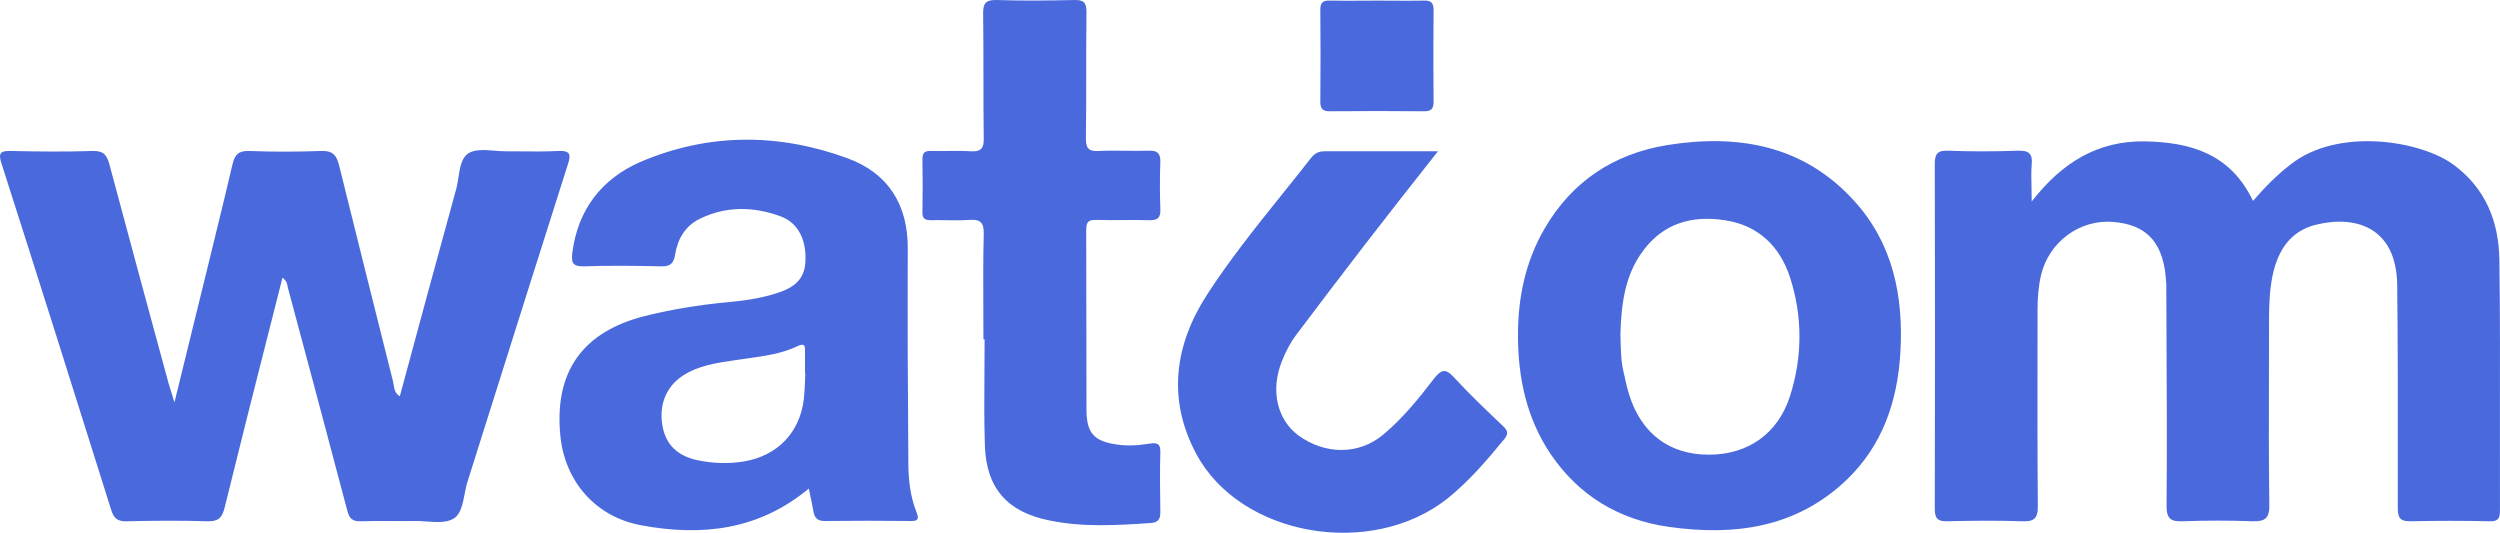 <svg width="122" height="26" viewBox="0 0 122 26" fill="none" xmlns="http://www.w3.org/2000/svg">
<path fill-rule="evenodd" clip-rule="evenodd" d="M47.987 15.094C47.99 15.583 47.992 16.071 47.992 16.56H48.049C48.049 17.082 48.045 17.604 48.041 18.125V18.126V18.126V18.126V18.126C48.032 19.341 48.023 20.555 48.063 21.761C48.135 23.828 49.16 24.982 51.197 25.395C52.836 25.737 54.488 25.637 56.155 25.523C56.526 25.495 56.625 25.338 56.625 24.982C56.611 24.013 56.597 23.029 56.625 22.061C56.639 21.647 56.454 21.59 56.112 21.647C55.585 21.733 55.044 21.776 54.488 21.69C53.406 21.533 53.035 21.148 53.021 20.051C53.014 18.576 53.014 17.105 53.014 15.634C53.014 14.162 53.014 12.691 53.007 11.216C53.007 10.831 53.121 10.717 53.491 10.732C53.919 10.746 54.346 10.742 54.773 10.739C55.201 10.735 55.628 10.732 56.055 10.746C56.469 10.76 56.654 10.646 56.625 10.19C56.597 9.435 56.597 8.665 56.625 7.91C56.639 7.454 56.454 7.34 56.041 7.354C55.666 7.367 55.291 7.362 54.917 7.357C54.482 7.351 54.048 7.345 53.619 7.368C53.092 7.397 52.992 7.212 52.992 6.727C53.007 5.708 53.007 4.686 53.007 3.663C53.007 2.641 53.007 1.618 53.021 0.599C53.021 0.129 52.893 -0.013 52.423 0.001C51.169 0.029 49.901 0.044 48.647 0.001C48.106 -0.013 47.964 0.158 47.978 0.685C47.992 1.697 47.992 2.705 47.992 3.713V3.714C47.992 4.722 47.992 5.73 48.006 6.741C48.021 7.254 47.864 7.411 47.365 7.383C46.981 7.357 46.596 7.362 46.211 7.367C45.955 7.371 45.699 7.374 45.442 7.368C45.129 7.354 45.015 7.454 45.015 7.767C45.029 8.622 45.029 9.477 45.015 10.332C45 10.66 45.129 10.746 45.428 10.746C45.673 10.74 45.92 10.743 46.167 10.747C46.539 10.752 46.912 10.757 47.28 10.732C47.835 10.689 48.021 10.845 48.006 11.43C47.976 12.651 47.982 13.873 47.987 15.094ZM99.147 9.834C100.643 7.91 102.381 6.87 104.66 6.898C106.897 6.941 108.849 7.497 109.946 9.805C110.53 9.135 111.114 8.537 111.783 8.024C114.091 6.2 118.123 6.855 119.733 8.038C121.3 9.192 121.941 10.817 121.969 12.669C122.006 15.271 122.001 17.867 121.997 20.465V20.465V20.465V20.466V20.466V20.467C121.995 21.952 121.993 23.437 121.998 24.925C121.998 25.324 121.884 25.452 121.485 25.438C120.203 25.409 118.921 25.409 117.639 25.438C117.126 25.452 117.012 25.267 117.012 24.782C117.012 24.055 117.012 23.329 117.013 22.602C117.015 19.695 117.017 16.788 116.983 13.881C116.94 11.13 115.003 10.489 113.051 10.959C111.769 11.259 111.157 12.228 110.9 13.453C110.758 14.152 110.729 14.864 110.729 15.577C110.729 16.44 110.727 17.303 110.725 18.165C110.719 20.318 110.713 22.468 110.743 24.625C110.758 25.309 110.53 25.452 109.903 25.438C108.792 25.395 107.666 25.395 106.555 25.438C105.928 25.466 105.715 25.324 105.729 24.64C105.752 21.79 105.738 18.941 105.724 16.091V16.089C105.721 15.377 105.717 14.664 105.715 13.952V13.881C105.629 11.914 104.846 10.974 103.136 10.831C101.498 10.689 99.988 11.8 99.603 13.425C99.475 13.98 99.432 14.55 99.432 15.12C99.432 15.912 99.431 16.705 99.43 17.498V17.5V17.501V17.502V17.503V17.505V17.506V17.507V17.509V17.51V17.511C99.428 19.897 99.425 22.287 99.446 24.668C99.46 25.324 99.247 25.466 98.648 25.438C97.438 25.395 96.227 25.409 95.016 25.438C94.546 25.452 94.417 25.281 94.417 24.825C94.432 19.225 94.432 13.61 94.417 8.01C94.417 7.525 94.531 7.34 95.044 7.354C96.184 7.397 97.324 7.397 98.463 7.354C98.976 7.34 99.204 7.468 99.147 8.024C99.12 8.372 99.127 8.714 99.137 9.111V9.111V9.111V9.112V9.112V9.112C99.142 9.332 99.147 9.569 99.147 9.834ZM13.784 13.553C13.543 14.508 13.301 15.459 13.06 16.407L13.06 16.408C12.349 19.21 11.644 21.989 10.963 24.768C10.835 25.281 10.65 25.452 10.108 25.438C8.798 25.395 7.501 25.409 6.191 25.438C5.777 25.452 5.564 25.324 5.436 24.91L5.435 24.91L5.435 24.91C3.655 19.253 1.874 13.595 0.065 7.953C-0.106 7.44 0.065 7.354 0.535 7.368C1.86 7.397 3.199 7.411 4.524 7.368C5.037 7.354 5.208 7.539 5.336 8.01C6.29 11.586 7.259 15.148 8.227 18.71L8.227 18.71L8.228 18.711L8.228 18.711L8.228 18.711L8.228 18.712C8.257 18.81 8.288 18.909 8.324 19.021C8.376 19.184 8.437 19.376 8.513 19.638C8.785 18.521 9.05 17.446 9.31 16.392L9.31 16.39L9.31 16.39L9.31 16.39C9.581 15.291 9.847 14.216 10.108 13.14C10.246 12.57 10.385 12.001 10.525 11.433C10.803 10.296 11.082 9.159 11.348 8.01C11.462 7.525 11.661 7.354 12.16 7.368C13.328 7.411 14.482 7.411 15.65 7.368C16.22 7.34 16.419 7.554 16.547 8.067C17.417 11.586 18.3 15.106 19.183 18.626C19.195 18.677 19.203 18.731 19.212 18.784C19.243 18.985 19.275 19.193 19.511 19.339C20.422 15.961 21.334 12.598 22.26 9.235C22.311 9.054 22.341 8.854 22.372 8.654L22.372 8.654L22.372 8.654L22.372 8.654L22.372 8.654L22.372 8.654C22.445 8.178 22.518 7.703 22.859 7.482C23.176 7.277 23.656 7.316 24.128 7.353C24.312 7.368 24.496 7.383 24.668 7.383C24.912 7.383 25.156 7.385 25.401 7.387C26.011 7.393 26.622 7.399 27.232 7.368C27.845 7.34 27.873 7.539 27.702 8.052C26.381 12.2 25.07 16.358 23.76 20.509L23.759 20.511L22.816 23.5C22.757 23.685 22.716 23.893 22.676 24.102L22.676 24.102L22.676 24.102L22.676 24.102L22.676 24.102L22.676 24.102C22.58 24.599 22.483 25.099 22.132 25.309C21.793 25.519 21.301 25.484 20.807 25.449C20.594 25.434 20.381 25.419 20.18 25.424C19.814 25.43 19.448 25.428 19.081 25.426C18.593 25.424 18.105 25.422 17.616 25.438C17.203 25.452 17.046 25.309 16.946 24.91C15.992 21.291 15.023 17.671 14.055 14.066C14.046 14.034 14.04 14.001 14.034 13.967L14.034 13.967C14.011 13.838 13.987 13.7 13.784 13.553ZM70.171 7.383L69.993 7.61L69.992 7.61L69.991 7.612C68.792 9.134 67.68 10.546 66.581 11.971C65.47 13.411 64.359 14.878 63.262 16.332C62.963 16.731 62.735 17.173 62.55 17.643C61.994 19.054 62.322 20.479 63.362 21.248C64.672 22.203 66.325 22.203 67.507 21.205C68.462 20.407 69.231 19.453 69.986 18.469C70.314 18.056 70.528 17.956 70.926 18.384C71.696 19.225 72.522 20.008 73.348 20.792C73.59 21.02 73.619 21.177 73.405 21.433C72.565 22.459 71.696 23.471 70.656 24.312C66.923 27.29 60.527 26.179 58.376 22.146C56.951 19.481 57.321 16.831 58.903 14.38C60.017 12.661 61.299 11.063 62.581 9.466C63.053 8.878 63.525 8.29 63.989 7.696C64.174 7.468 64.359 7.383 64.644 7.383H70.171ZM67.977 0.033C67.732 0.031 67.486 0.029 67.238 0.029C66.977 0.029 66.715 0.031 66.454 0.033C65.933 0.036 65.414 0.039 64.902 0.029C64.574 0.015 64.432 0.115 64.432 0.471C64.446 1.967 64.446 3.464 64.432 4.96C64.432 5.288 64.532 5.43 64.874 5.43C66.426 5.416 67.965 5.416 69.504 5.43C69.831 5.43 69.959 5.316 69.959 4.974C69.945 3.478 69.945 1.982 69.959 0.485C69.959 0.086 69.788 0.015 69.447 0.029C68.953 0.039 68.466 0.036 67.977 0.033ZM44.726 24.996C44.413 24.212 44.327 23.386 44.327 22.545C44.299 19.082 44.285 15.619 44.299 12.142C44.313 9.99 43.344 8.451 41.364 7.725C37.988 6.485 34.555 6.485 31.235 7.91C29.355 8.736 28.201 10.233 27.93 12.328C27.873 12.798 27.93 13.011 28.486 12.997C29.739 12.954 31.007 12.969 32.261 12.997C32.717 13.011 32.888 12.841 32.945 12.413C33.073 11.658 33.443 11.017 34.156 10.675C35.438 10.047 36.791 10.076 38.102 10.56C38.985 10.888 39.384 11.772 39.298 12.855C39.227 13.752 38.586 14.095 37.86 14.323C37.09 14.565 36.278 14.679 35.481 14.75C34.127 14.878 32.802 15.092 31.477 15.42C28.429 16.189 27.033 18.142 27.346 21.277C27.574 23.528 29.098 25.238 31.306 25.637C34.241 26.179 37.019 25.88 39.469 23.842C39.501 24.001 39.533 24.151 39.564 24.294L39.564 24.294C39.615 24.534 39.662 24.753 39.697 24.968C39.754 25.295 39.925 25.438 40.282 25.424C41.663 25.409 43.031 25.409 44.413 25.424C44.783 25.438 44.869 25.352 44.726 24.996ZM39.227 19.481C39.028 21.12 37.931 22.246 36.307 22.517C35.552 22.645 34.797 22.616 34.042 22.459C33.102 22.26 32.475 21.733 32.318 20.721C32.161 19.738 32.517 18.854 33.329 18.327C34.093 17.835 34.973 17.708 35.843 17.582L35.843 17.582C35.932 17.569 36.02 17.556 36.107 17.543C36.247 17.522 36.387 17.503 36.528 17.483C37.347 17.368 38.174 17.253 38.928 16.888C39.256 16.731 39.298 16.873 39.284 17.144V18.213H39.298L39.298 18.234C39.284 18.64 39.269 19.061 39.227 19.481ZM81.343 7.083C84.79 6.528 87.996 7.069 90.474 9.791C92.383 11.886 92.896 14.465 92.739 17.201C92.597 19.581 91.87 21.733 90.118 23.414C87.654 25.766 84.633 26.165 81.428 25.709C79.02 25.367 77.054 24.198 75.673 22.16C74.49 20.407 74.077 18.427 74.077 16.346C74.077 14.508 74.447 12.755 75.373 11.159C76.713 8.85 78.75 7.511 81.343 7.083ZM83.394 22.189C85.303 22.189 86.77 21.163 87.354 19.324C87.967 17.401 87.967 15.434 87.354 13.539C86.856 12.014 85.802 10.988 84.163 10.746C82.582 10.504 81.186 10.888 80.189 12.228C79.263 13.453 79.12 14.935 79.077 16.289C79.079 16.344 79.079 16.398 79.081 16.451C79.093 17.091 79.103 17.631 79.234 18.17C79.254 18.258 79.274 18.346 79.293 18.433C79.356 18.715 79.418 18.995 79.505 19.267C80.103 21.163 81.471 22.189 83.394 22.189Z" fill="#4969DD"/>
</svg>
